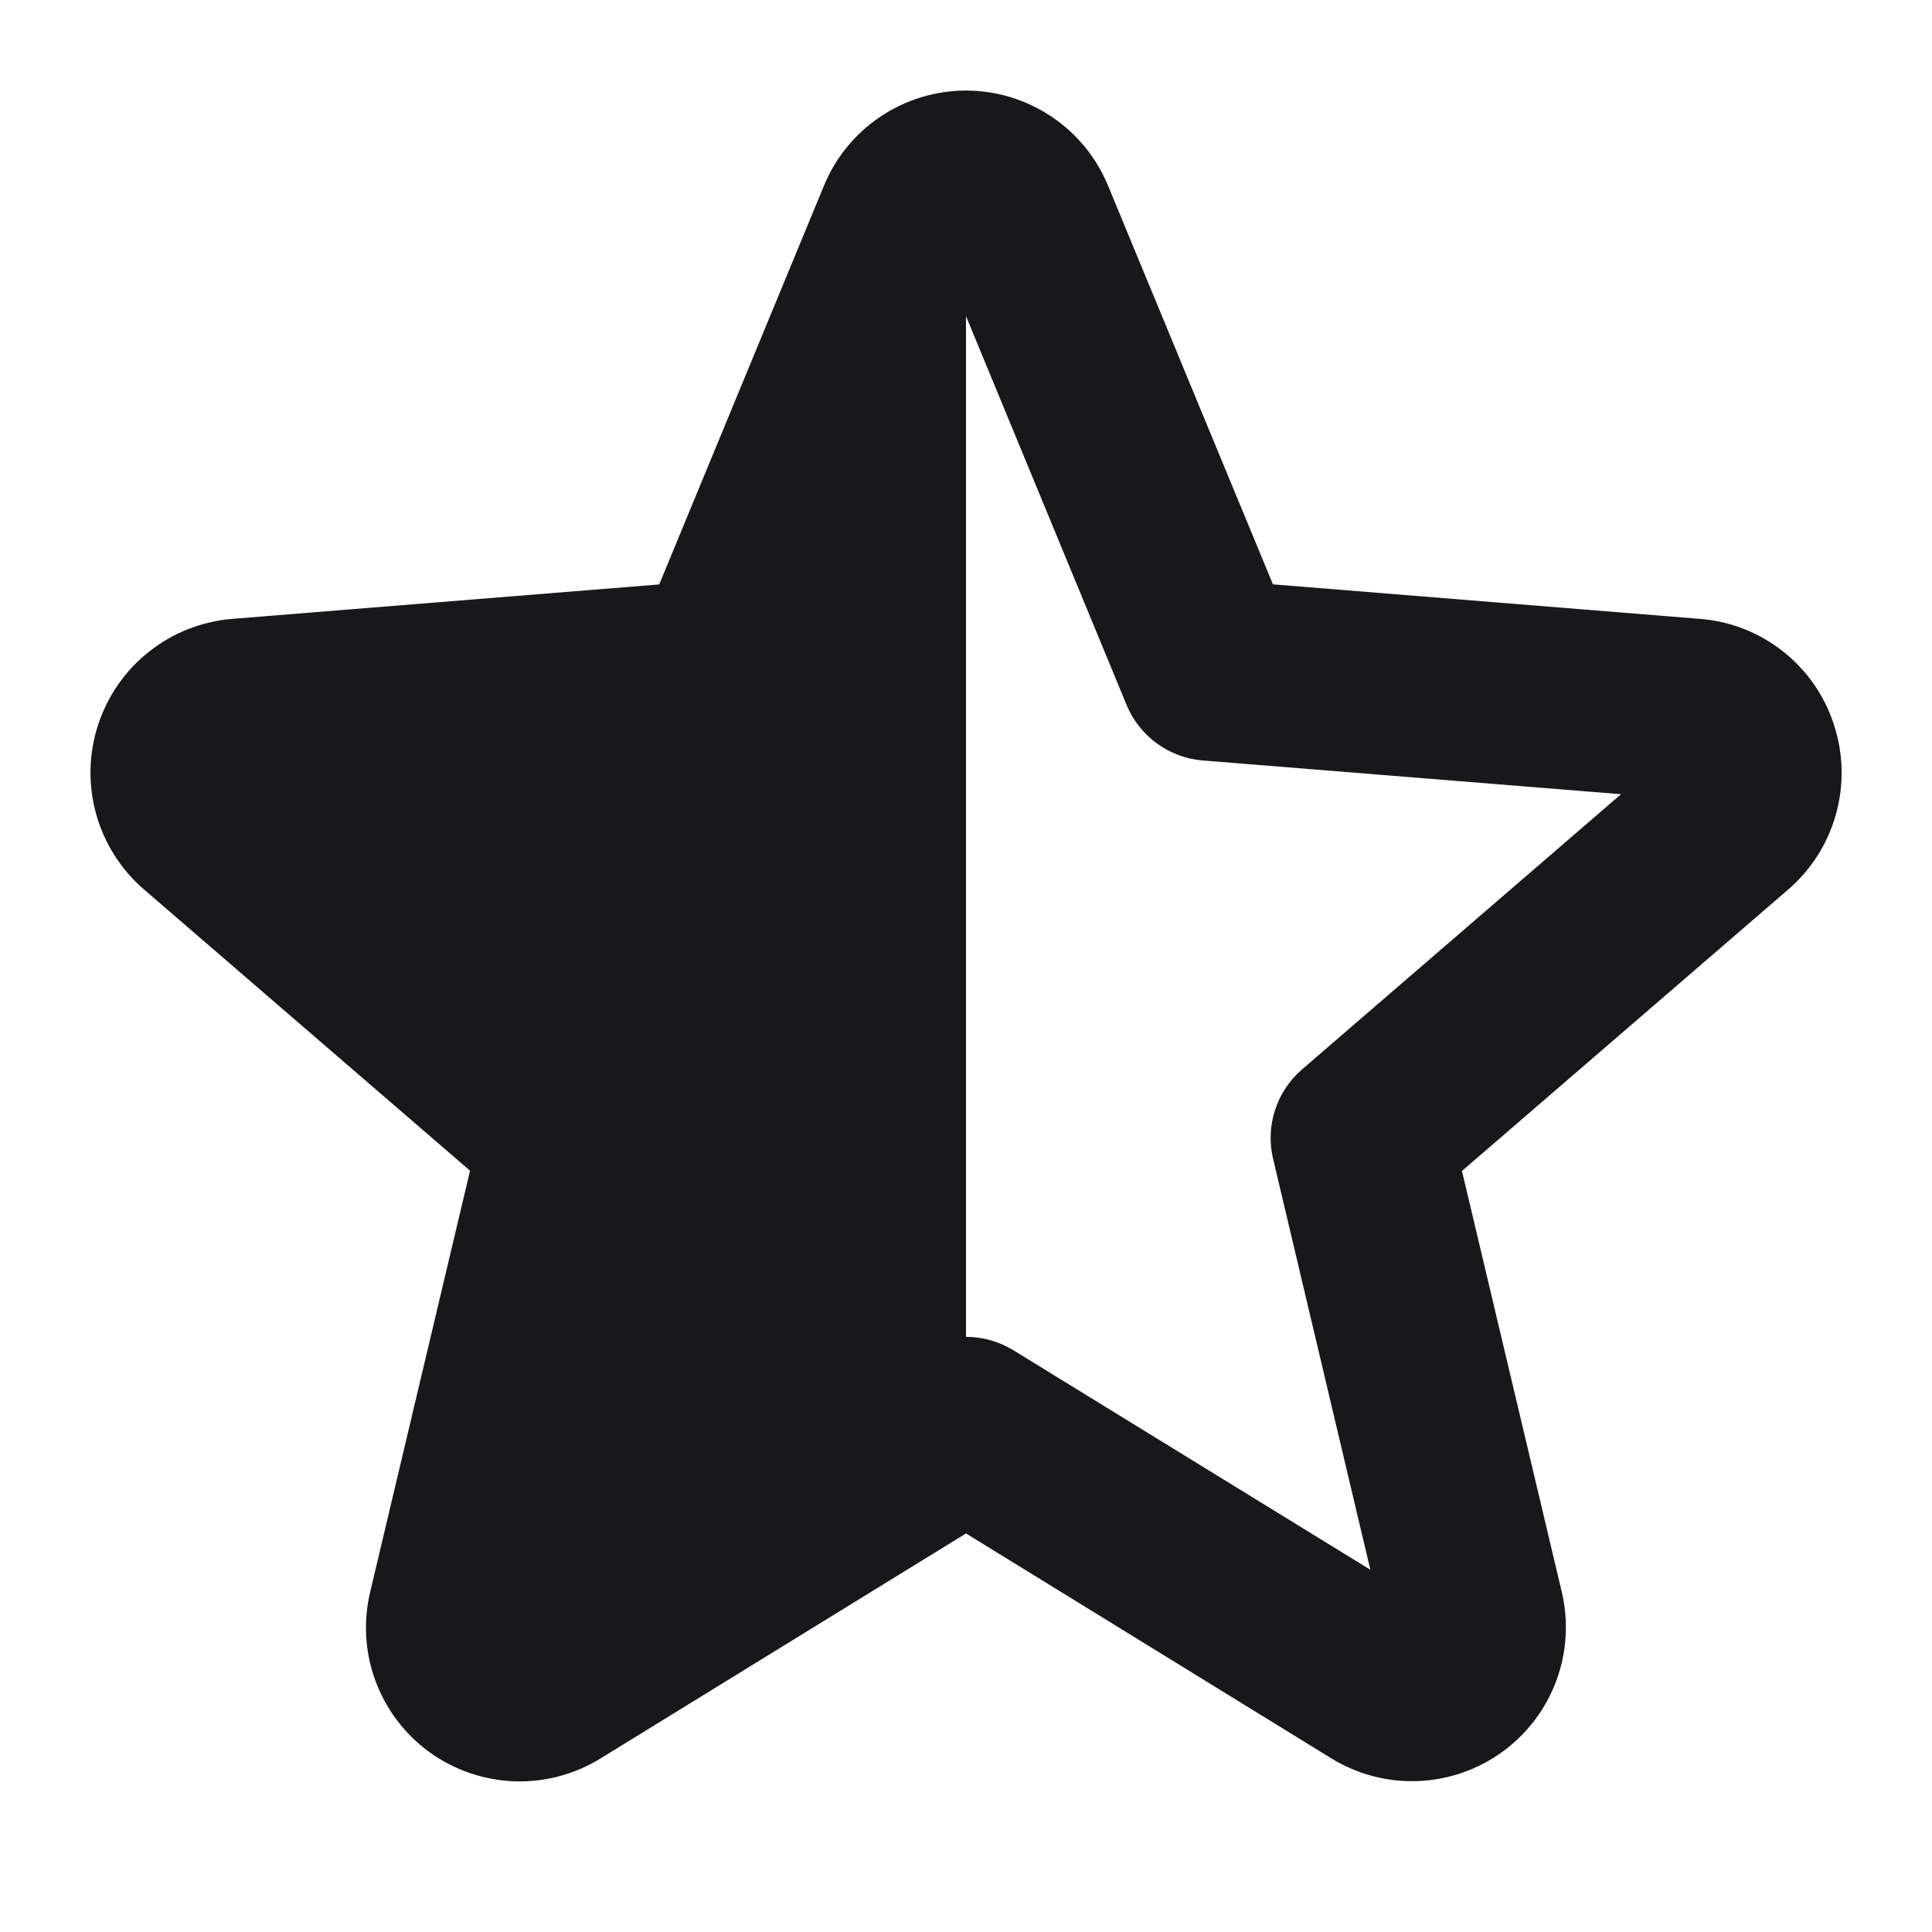 <svg width="24" height="24" viewBox="0 0 24 24" fill="none" xmlns="http://www.w3.org/2000/svg">
<path fill-rule="evenodd" clip-rule="evenodd" d="M22.149 8.092C22.445 8.325 22.665 8.641 22.781 9C22.9 9.361 22.909 9.748 22.807 10.114C22.706 10.48 22.497 10.807 22.209 11.054L18.161 14.546L19.399 19.767C19.487 20.135 19.465 20.521 19.334 20.876C19.203 21.231 18.97 21.539 18.664 21.761C18.358 21.984 17.992 22.11 17.614 22.125C17.236 22.14 16.863 22.042 16.54 21.844L12 19.049L7.46 21.844C7.137 22.043 6.763 22.142 6.384 22.128C6.005 22.113 5.639 21.986 5.332 21.764C5.026 21.541 4.793 21.231 4.662 20.875C4.532 20.519 4.511 20.133 4.601 19.765L5.839 14.543L1.791 11.051C1.504 10.805 1.297 10.479 1.195 10.115C1.093 9.751 1.101 9.365 1.218 9.006C1.335 8.646 1.555 8.329 1.852 8.095C2.148 7.86 2.507 7.719 2.884 7.688L8.189 7.26L10.235 2.308C10.379 1.958 10.623 1.659 10.937 1.449C11.252 1.238 11.621 1.125 12 1.125C12.378 1.125 12.748 1.238 13.062 1.449C13.377 1.659 13.621 1.958 13.765 2.308L15.813 7.259L21.118 7.688C21.494 7.717 21.853 7.858 22.149 8.092ZM15.839 13.79C15.902 13.594 16.018 13.419 16.175 13.284L20.137 9.866L14.944 9.447C14.737 9.431 14.539 9.357 14.371 9.235C14.204 9.113 14.073 8.947 13.994 8.755L12 3.927V16.607C12.208 16.607 12.412 16.665 12.59 16.774L17.023 19.5L15.815 14.396C15.767 14.196 15.775 13.986 15.839 13.79Z" fill="#18181B"/>
</svg>
